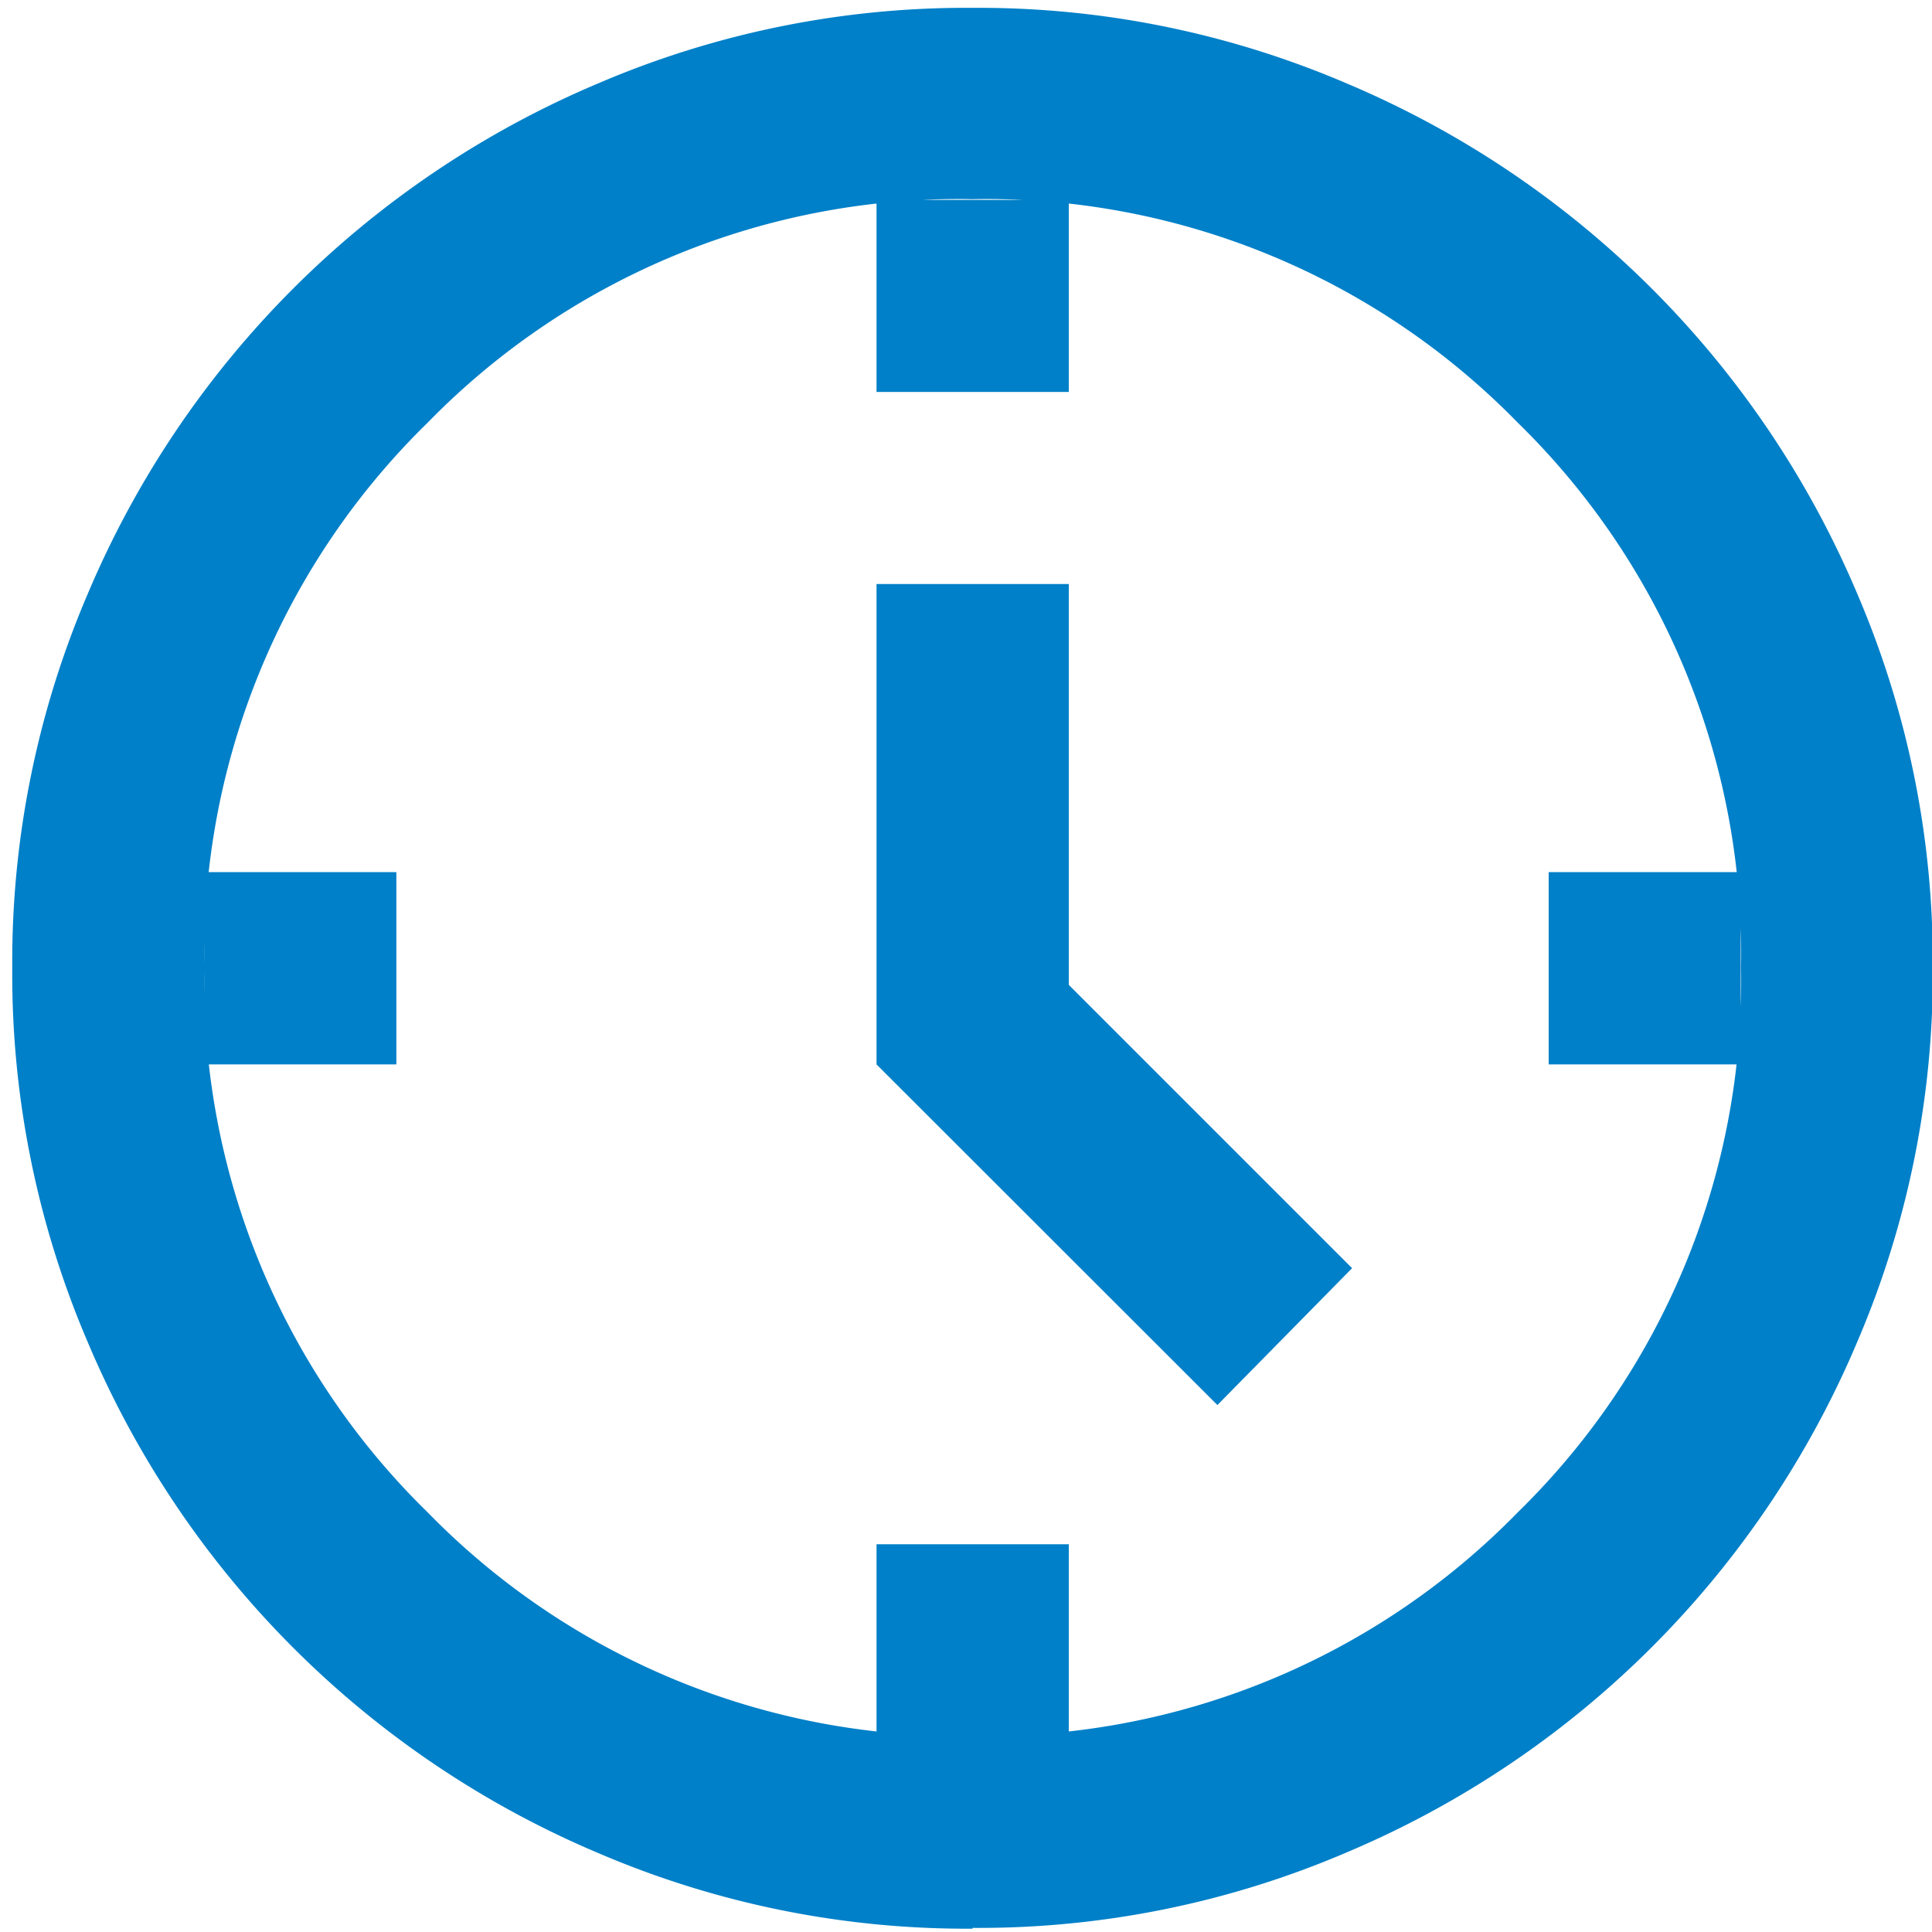 <svg xmlns="http://www.w3.org/2000/svg" xmlns:xlink="http://www.w3.org/1999/xlink" width="32" height="32" viewBox="0 0 32 32">
  <defs>
    <clipPath id="clip-path">
      <rect id="Rectángulo_10" data-name="Rectángulo 10" width="32" height="32" transform="translate(0 0)" fill="#0080c8"/>
    </clipPath>
  </defs>
  <g id="Grupo_9" data-name="Grupo 9" transform="translate(0)" clip-path="url(#clip-path)">
    <path id="Trazado_21" data-name="Trazado 21" d="M19.961,23.142,14.315,17.5V9.543H17.5v6.64l4.692,4.692ZM14.315,3.181H17.5V6.362H14.315ZM25.448,14.315h3.181V17.5H25.448ZM14.315,25.448H17.5v3.181H14.315ZM3.181,14.315H6.362V17.5H3.181Zm12.724,17.5a15.465,15.465,0,0,1-6.2-1.253,15.87,15.87,0,0,1-8.449-8.449A15.465,15.465,0,0,1,0,15.905,15.465,15.465,0,0,1,1.253,9.7,15.87,15.87,0,0,1,9.7,1.253,15.465,15.465,0,0,1,15.905,0a15.465,15.465,0,0,1,6.2,1.253A15.87,15.87,0,0,1,30.557,9.7a15.465,15.465,0,0,1,1.253,6.2,15.465,15.465,0,0,1-1.253,6.2,15.87,15.87,0,0,1-8.449,8.449,15.465,15.465,0,0,1-6.2,1.253m0-3.181a12.281,12.281,0,0,0,9.026-3.7,12.281,12.281,0,0,0,3.7-9.026,12.281,12.281,0,0,0-3.7-9.026,12.281,12.281,0,0,0-9.026-3.7,12.281,12.281,0,0,0-9.026,3.7,12.281,12.281,0,0,0-3.7,9.026,12.281,12.281,0,0,0,3.7,9.026,12.281,12.281,0,0,0,9.026,3.7" transform="translate(0.203 0.13)" fill="#0080c8"/>
  </g>
</svg>
